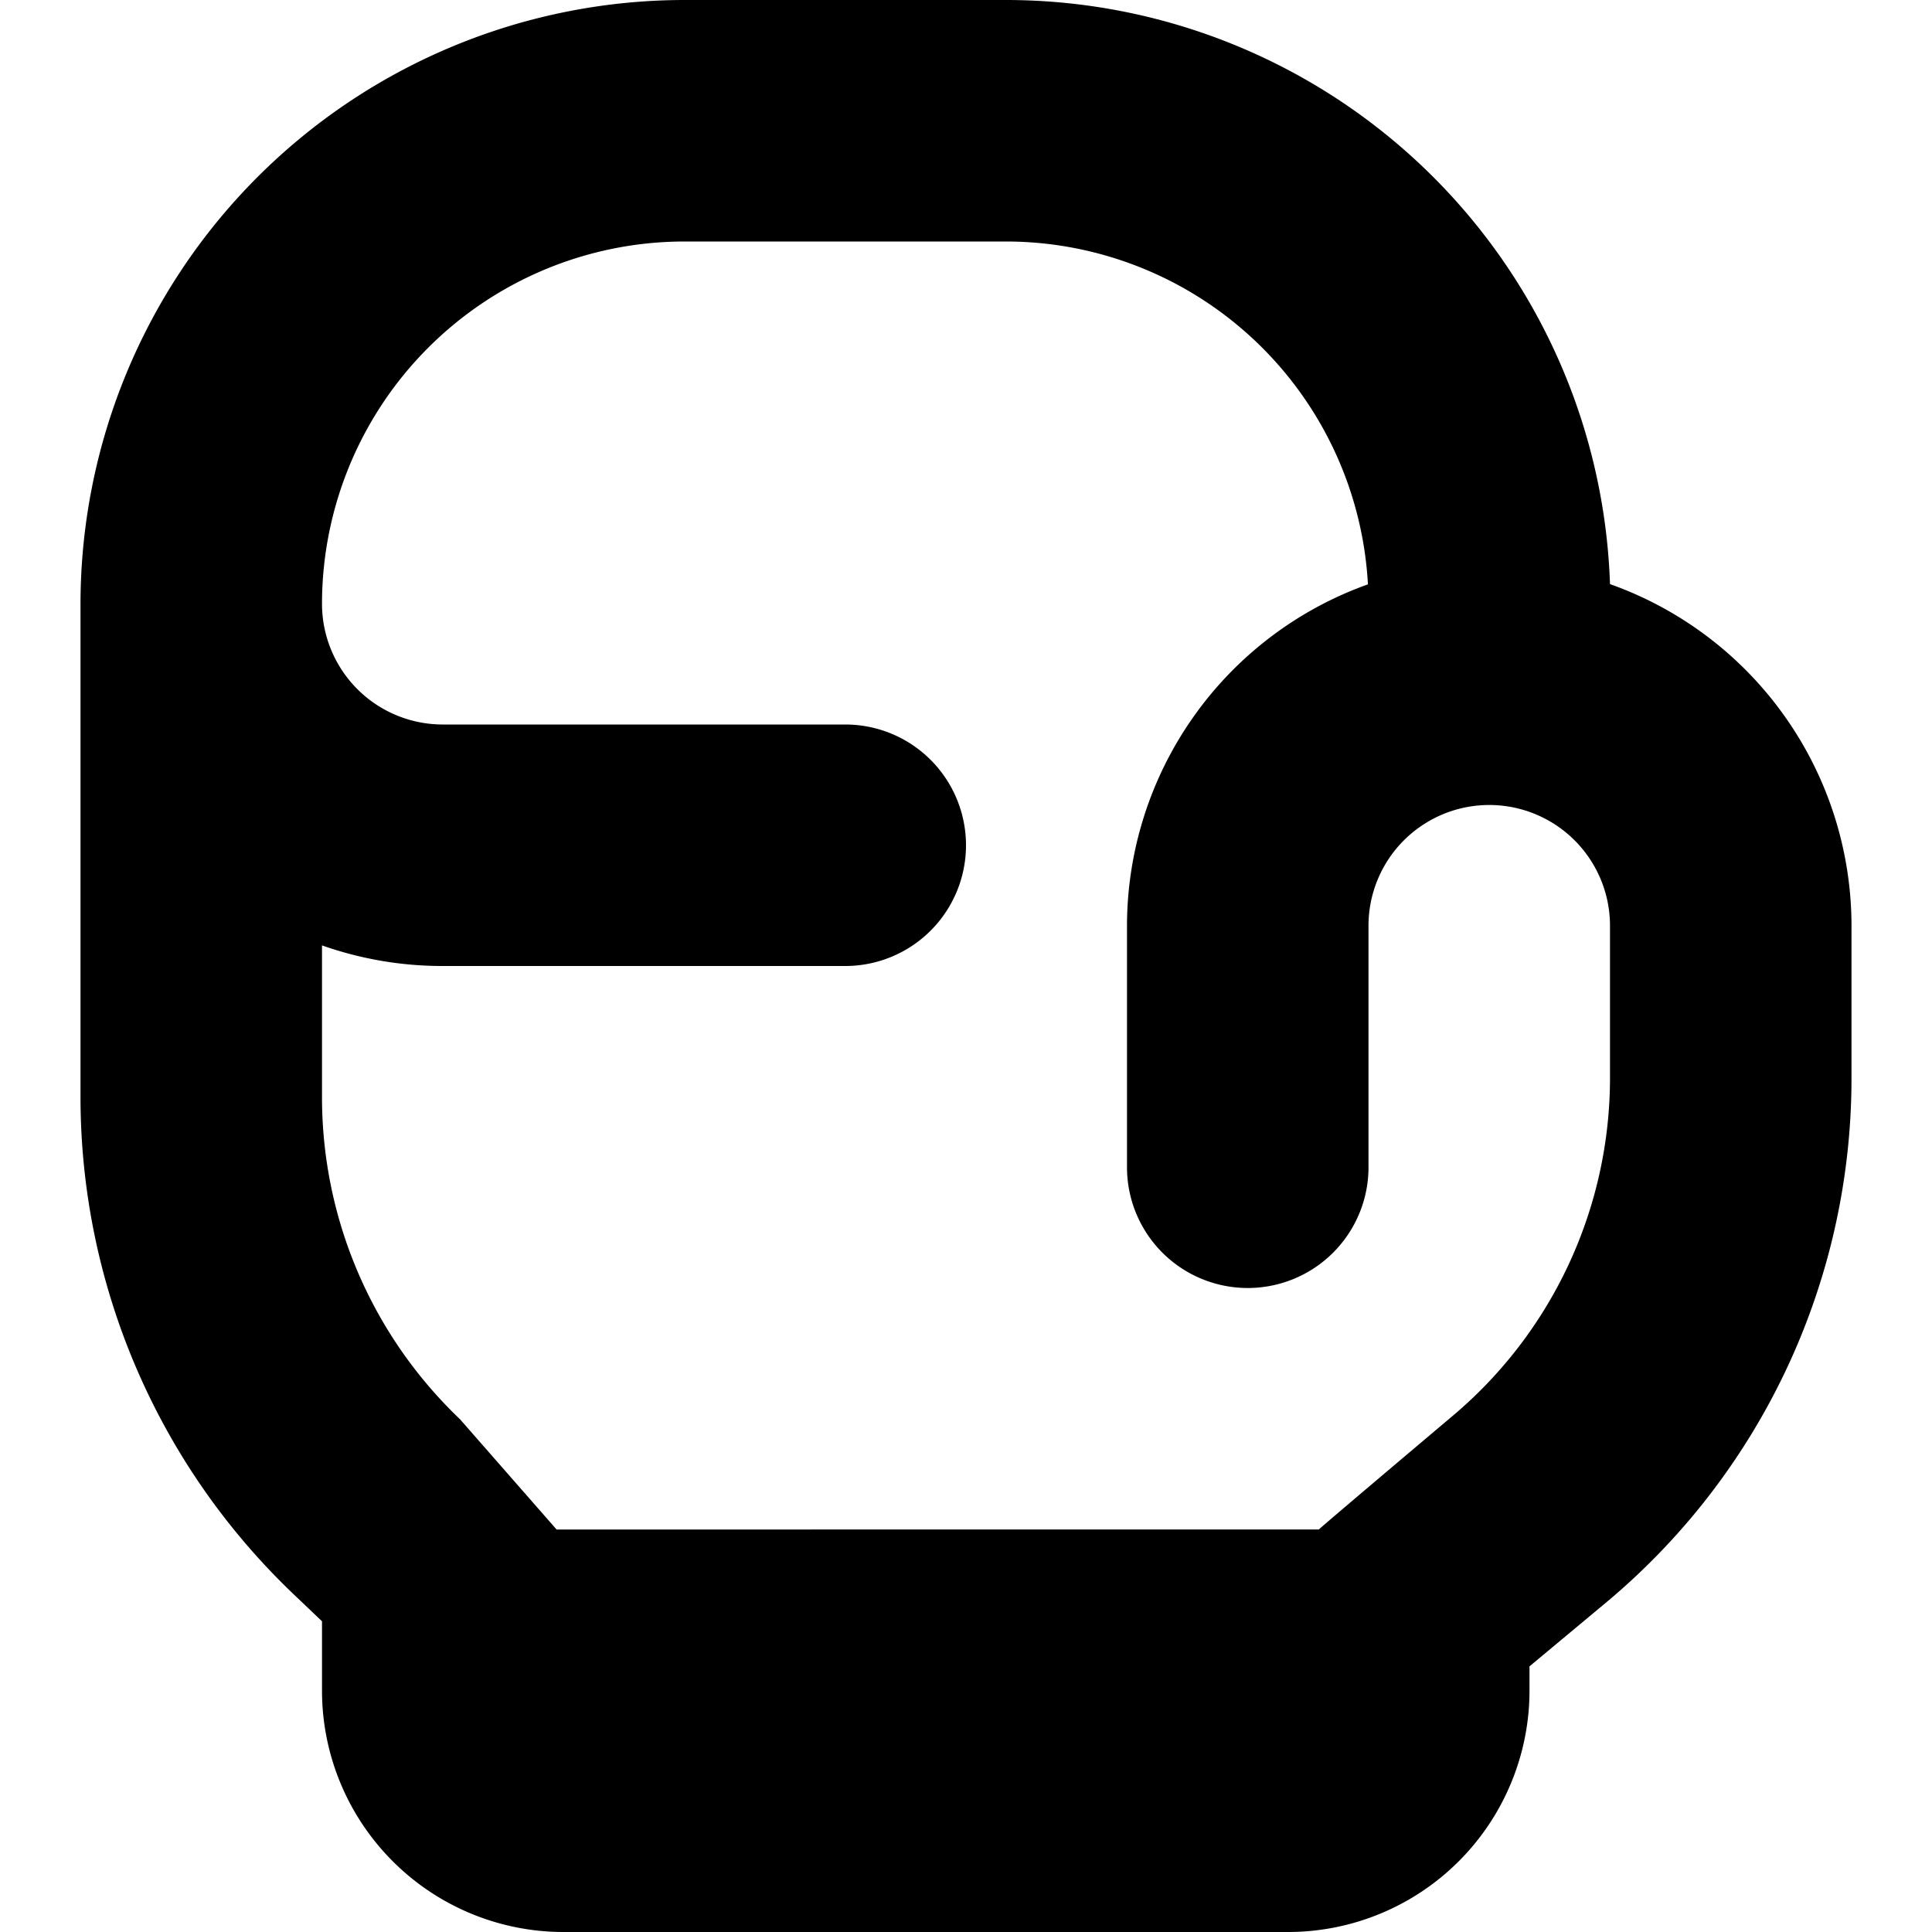 <?xml version="1.0" encoding="UTF-8"?>
<svg xmlns="http://www.w3.org/2000/svg" id="Layer_1" data-name="Layer 1" viewBox="0 0 24 24" width="512" height="512"><path d="M20,7.256A7.509,7.509,0,0,0,12.5,0h-4A7.508,7.508,0,0,0,1,7.5v6.144A8.535,8.535,0,0,0,3.643,19.8l.357.34V21a3,3,0,0,0,3,3h9a3,3,0,0,0,3-3v-.3l.96-.8A8.482,8.482,0,0,0,23,13.381V11.5A4.508,4.508,0,0,0,20,7.256Zm0,6.125A5.489,5.489,0,0,1,18.032,17.6s-1.6,1.35-1.649,1.4H6.914l-1.2-1.37A5.526,5.526,0,0,1,4,13.644v-1.9A4.488,4.488,0,0,0,5.5,12h5a1.5,1.5,0,0,0,0-3h-5A1.5,1.5,0,0,1,4,7.5,4.505,4.505,0,0,1,8.5,3h4a4.506,4.506,0,0,1,4.493,4.259A4.509,4.509,0,0,0,14,11.5v3a1.5,1.5,0,0,0,3,0v-3a1.5,1.5,0,0,1,3,0Z"/></svg>

